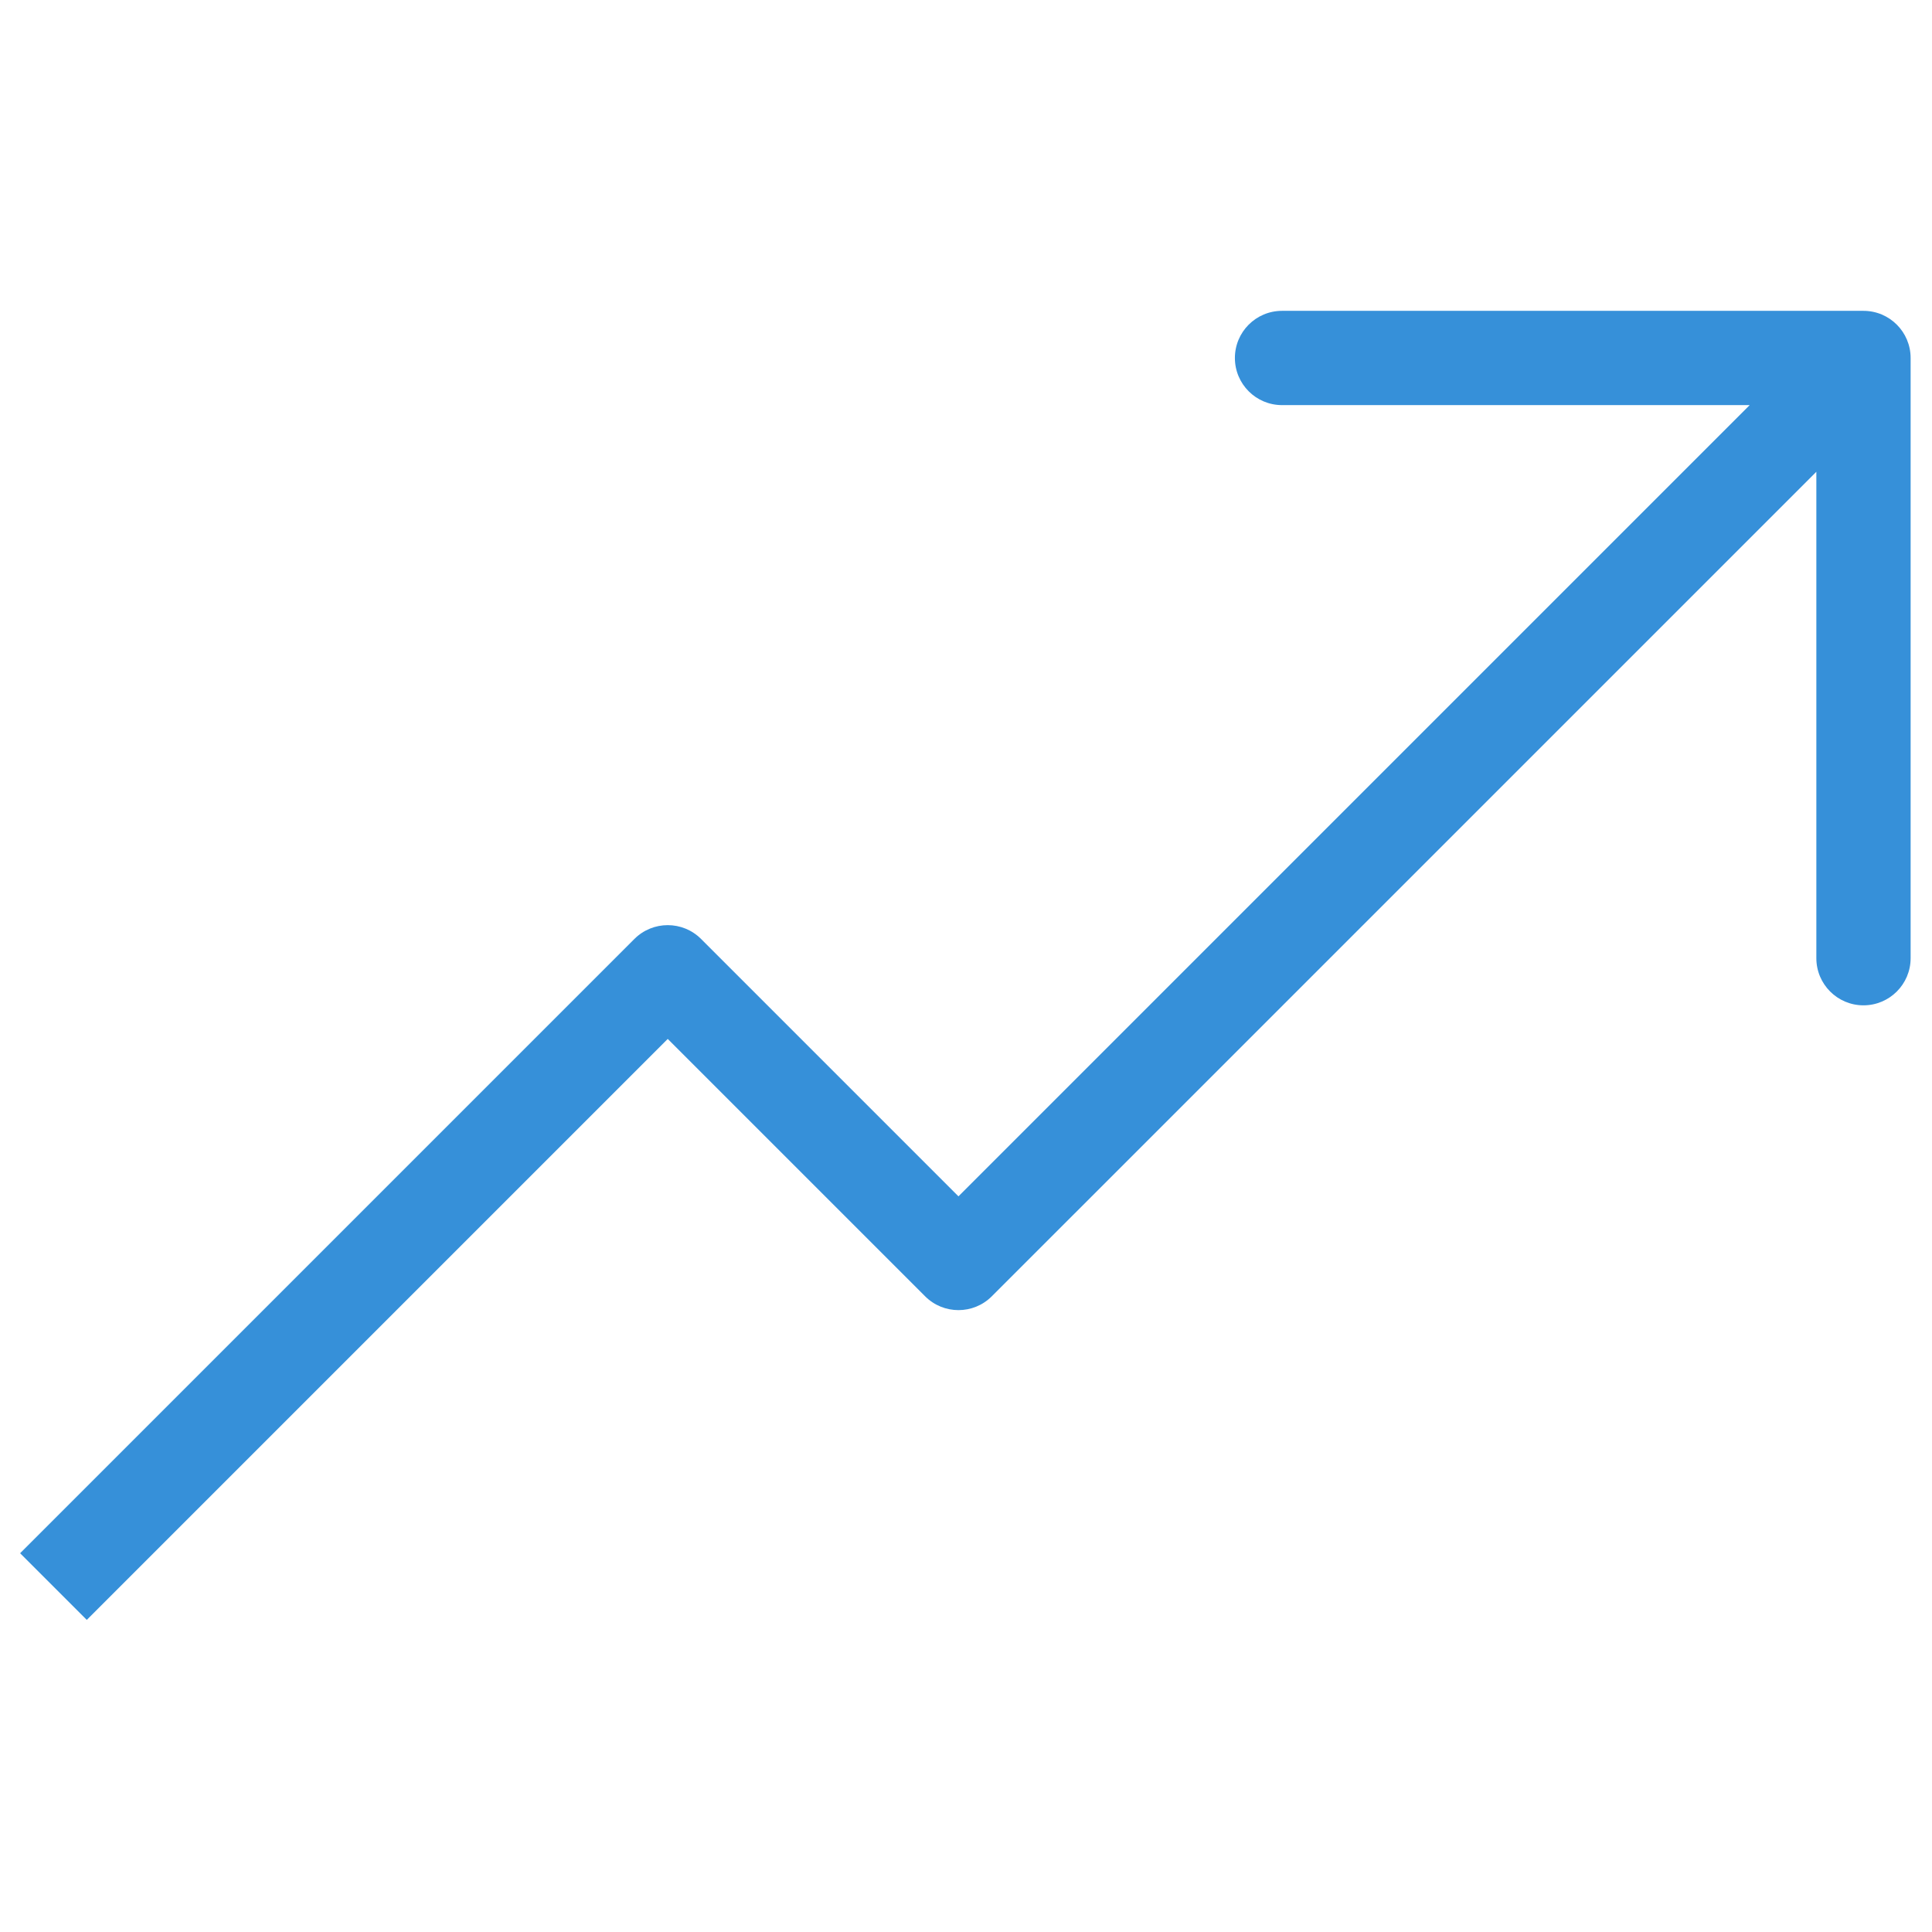 <?xml version="1.0" encoding="UTF-8"?> <svg xmlns="http://www.w3.org/2000/svg" width="1229" height="1229" viewBox="0 0 1229 1229" fill="none"><path fill-rule="evenodd" clip-rule="evenodd" d="M815.538 257.704C798.977 257.704 785.553 244.281 785.553 227.719C785.553 211.16 798.977 197.734 815.538 197.734H1185.41C1201.97 197.734 1215.4 211.16 1215.4 227.719V609.533C1215.4 626.095 1201.97 639.518 1185.41 639.518C1168.85 639.518 1155.43 626.095 1155.43 609.533V300.105L630.903 824.626C619.194 836.335 600.21 836.335 588.502 824.626L424.765 660.891L55.194 1030.46L12.793 988.063L403.564 597.292C415.273 585.584 434.257 585.584 445.965 597.292L609.702 761.027L1113.02 257.704H815.538Z" fill="#3690D9"></path></svg> 